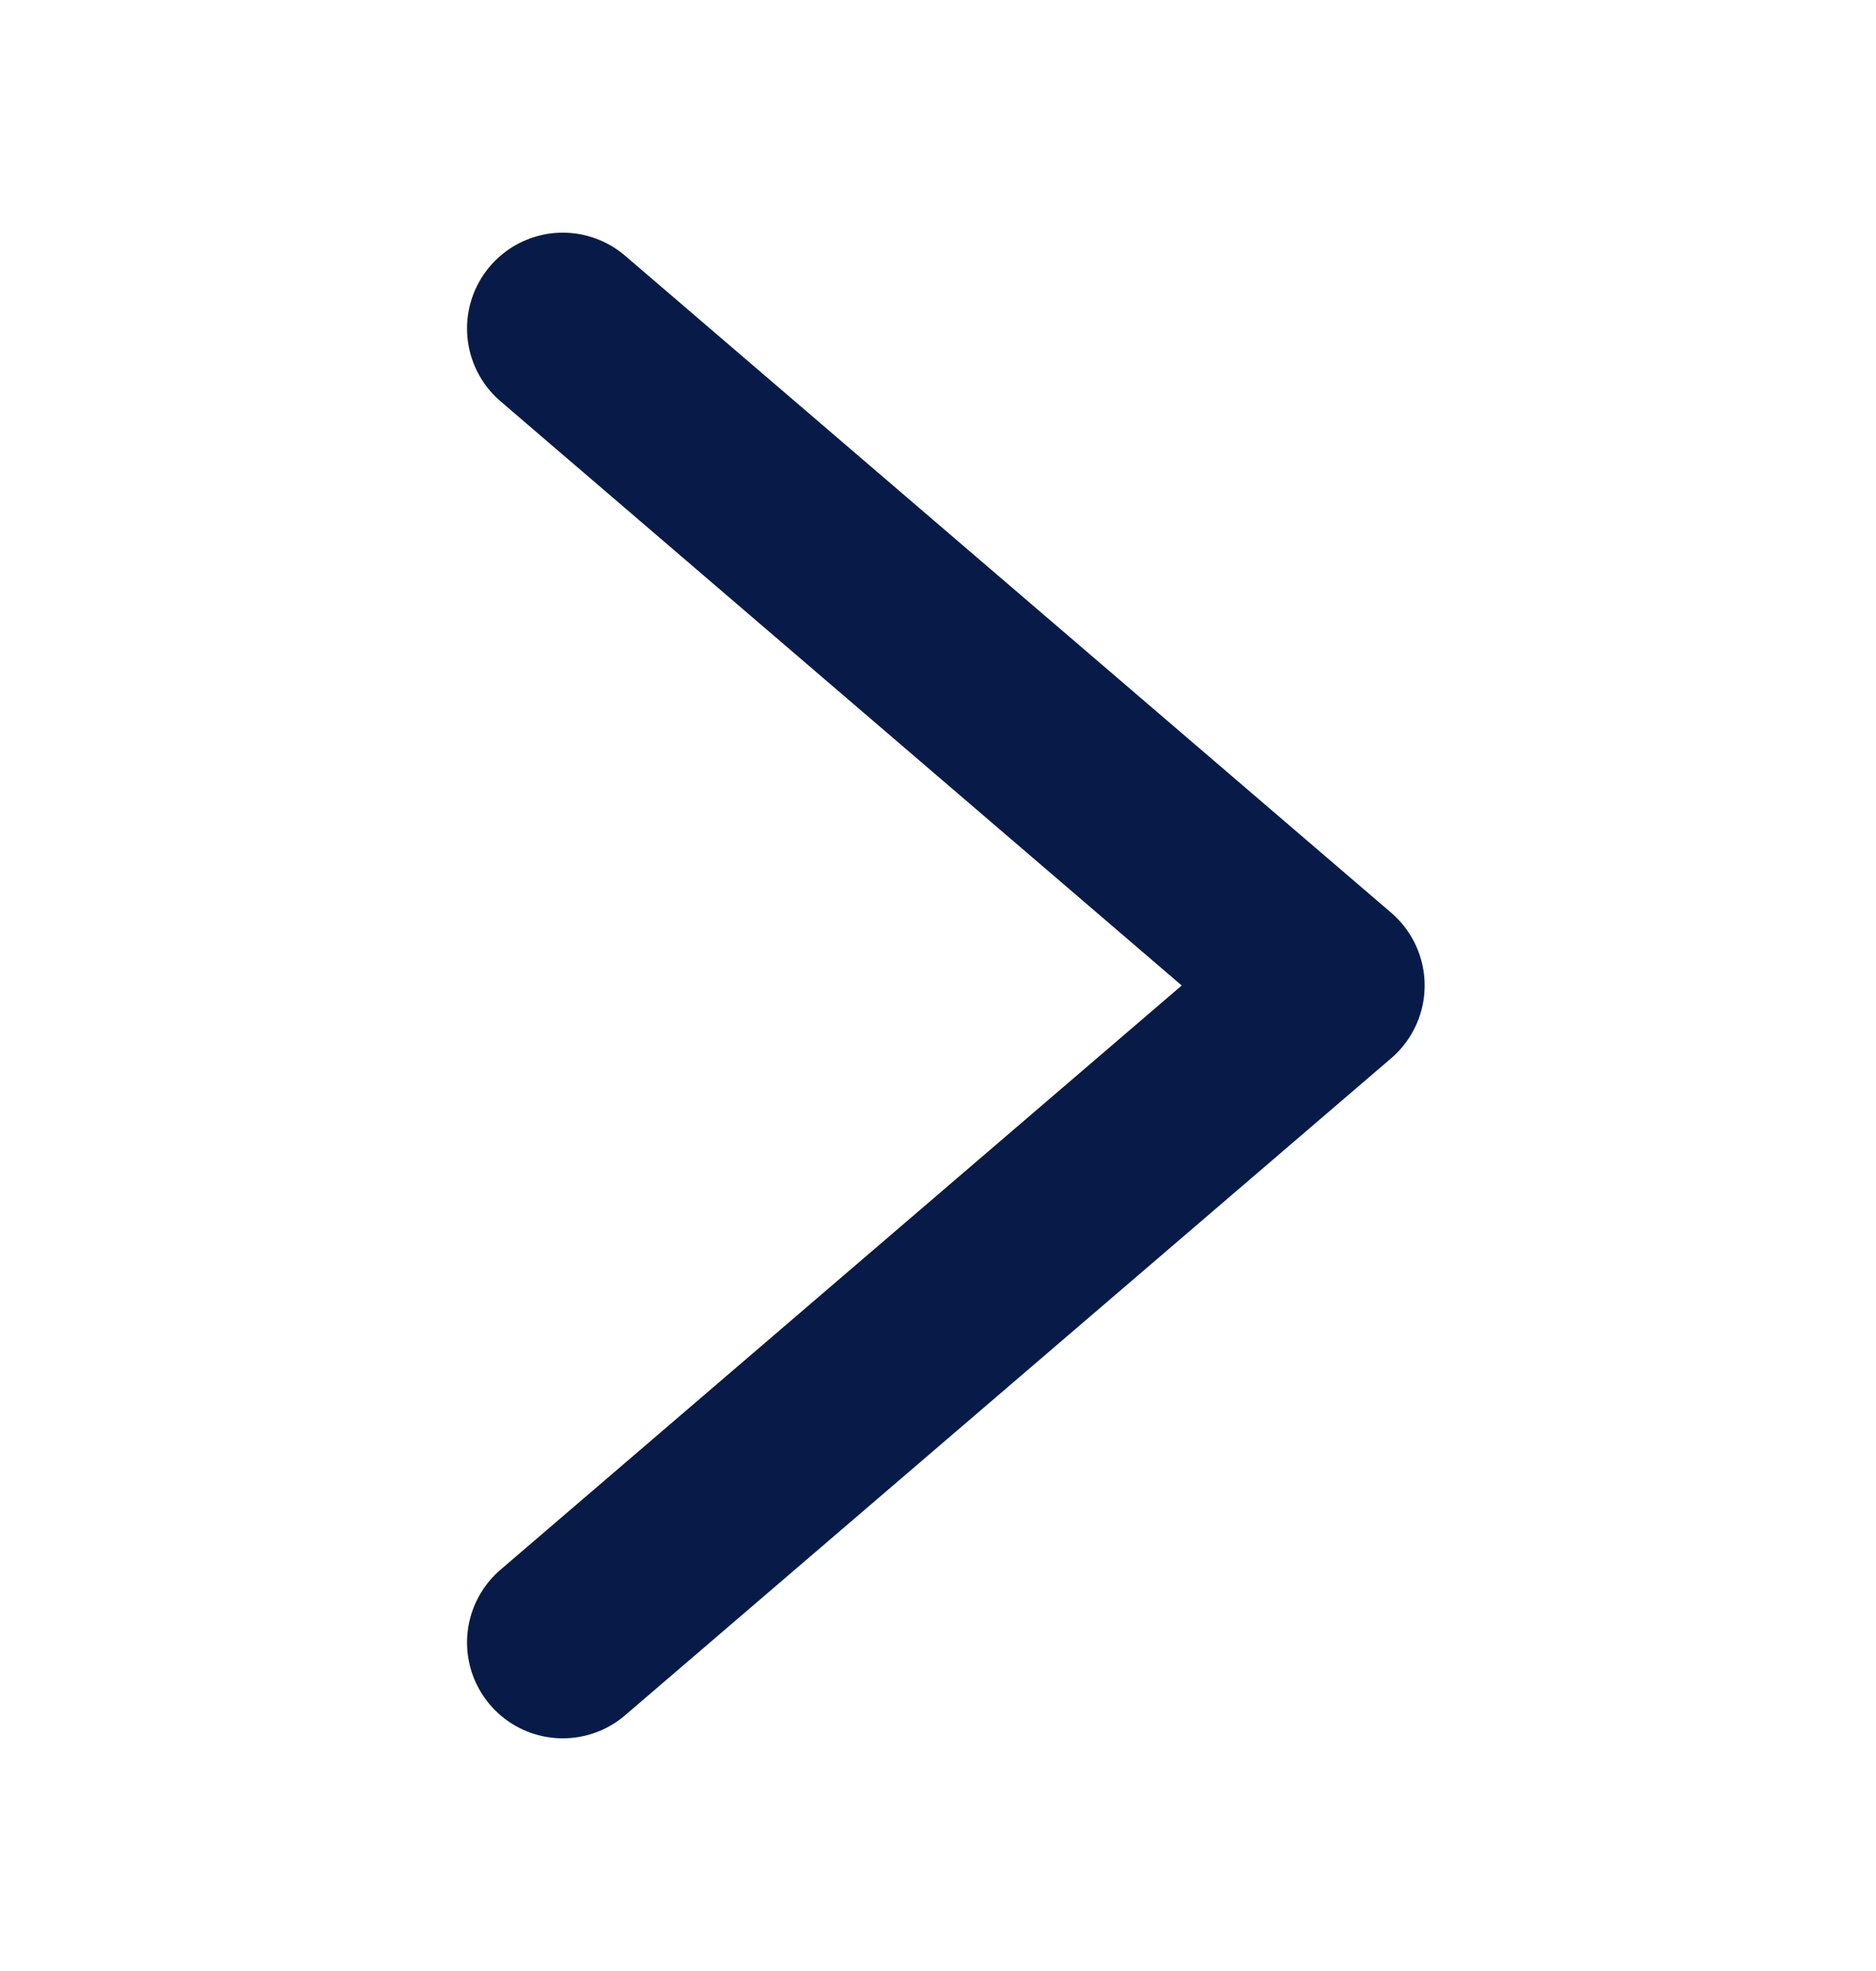 <svg width="20" height="21" viewBox="0 0 20 21" fill="none" xmlns="http://www.w3.org/2000/svg">
<g id="Next icon">
<path id="Vector" d="M6 3.5L14.167 10.5L6 17.5" stroke="#081B48" stroke-width="2.042" stroke-linecap="round" stroke-linejoin="round"/>
</g>
</svg>

